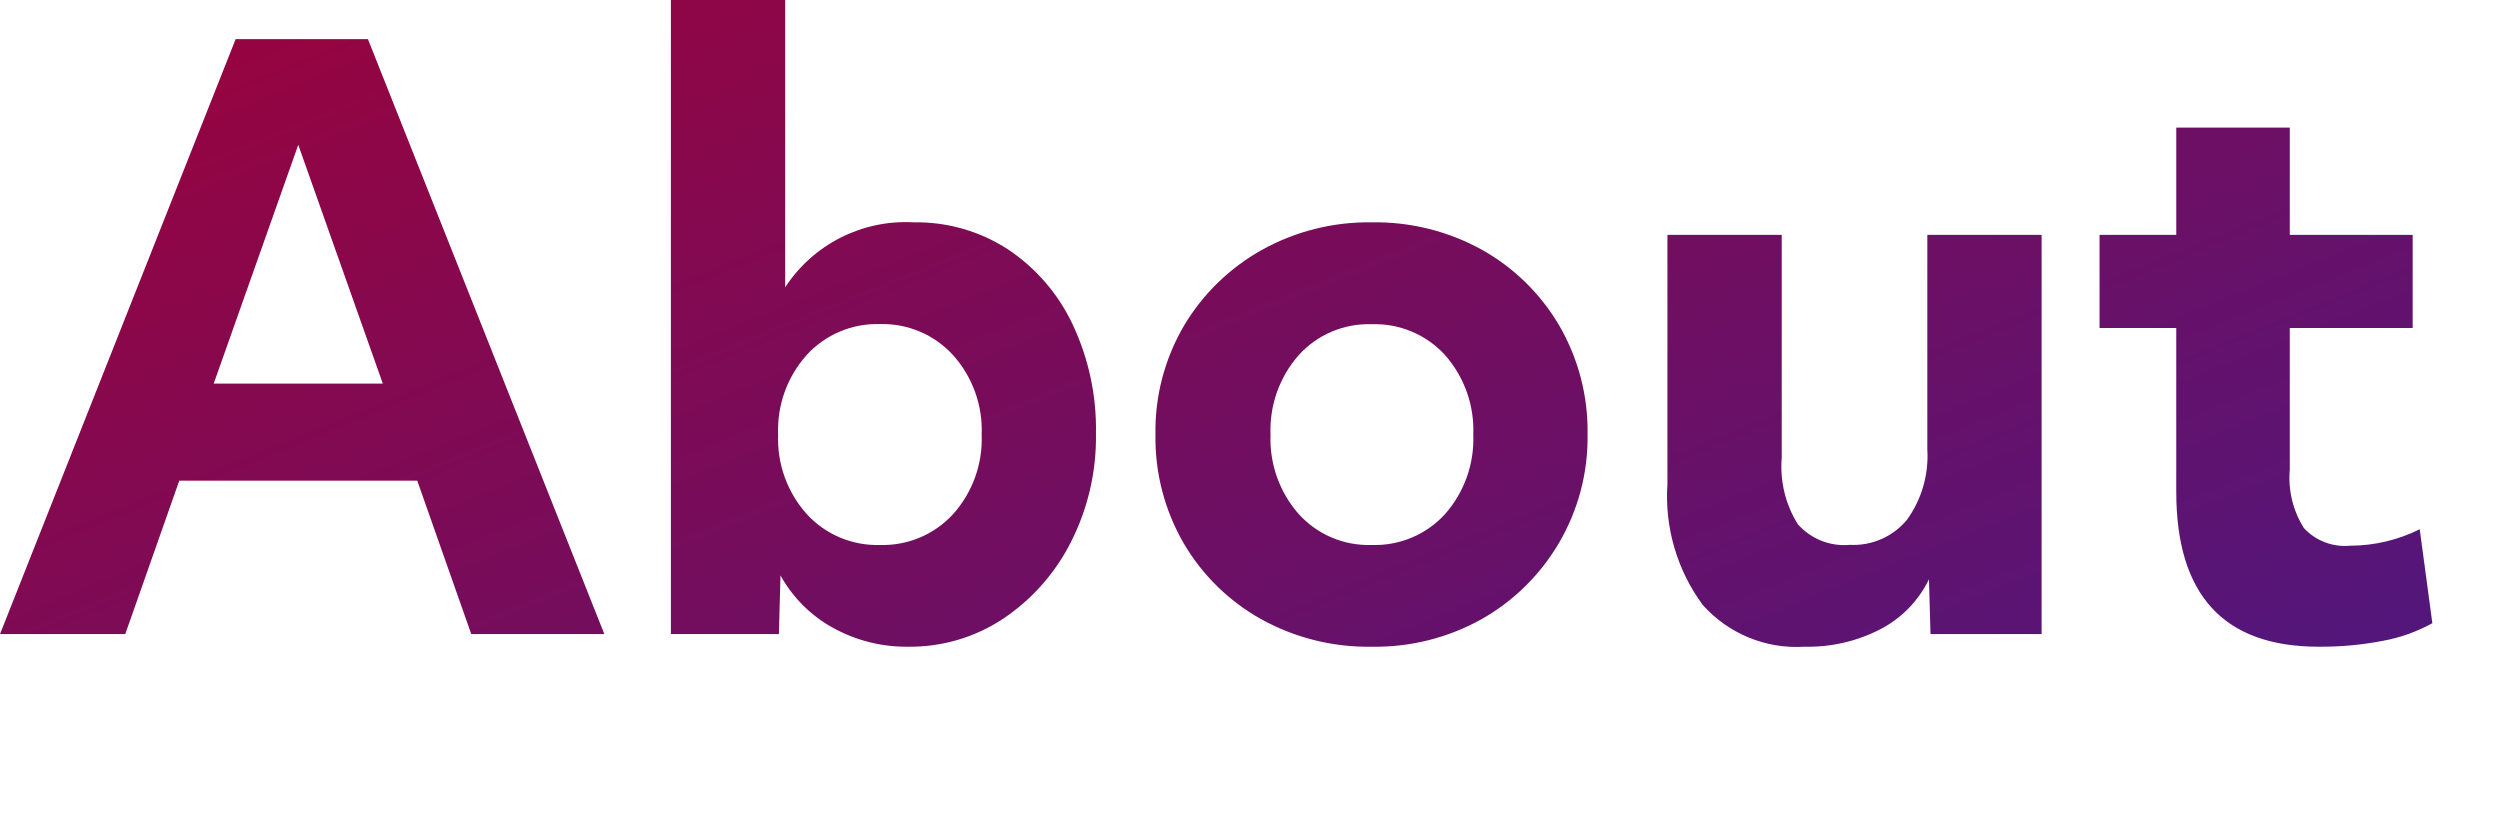 <svg xmlns="http://www.w3.org/2000/svg" xmlns:xlink="http://www.w3.org/1999/xlink" width="99" height="33" viewBox="0 0 99 33">
  <defs>
    <clipPath id="clip-path">
      <path id="Path_168" data-name="Path 168" d="M10.044-23.56h5.239L24.645,0h-5.27L17.236-6.076H7.812L5.673,0H.713ZM15.872-9.92l-3.348-9.455L9.176-9.92ZM27.28-25.11h4.526v11.377a5.7,5.7,0,0,1,5.084-2.573,6.647,6.647,0,0,1,3.736,1.069,7.317,7.317,0,0,1,2.557,2.96,9.712,9.712,0,0,1,.93,4.34,9.162,9.162,0,0,1-.992,4.294A7.979,7.979,0,0,1,40.455-.62,6.664,6.664,0,0,1,36.673.5,6,6,0,0,1,33.7-.248,5.283,5.283,0,0,1,31.62-2.325L31.558,0H27.28Zm8.277,12.834a3.77,3.77,0,0,0-2.9,1.224A4.454,4.454,0,0,0,31.527-7.9a4.454,4.454,0,0,0,1.132,3.146,3.77,3.77,0,0,0,2.9,1.225,3.77,3.77,0,0,0,2.9-1.225A4.454,4.454,0,0,0,39.587-7.9a4.454,4.454,0,0,0-1.132-3.147A3.77,3.77,0,0,0,35.557-12.276ZM55.025.5A8.724,8.724,0,0,1,50.639-.6,8.16,8.16,0,0,1,47.585-3.6,8.317,8.317,0,0,1,46.469-7.9,8.228,8.228,0,0,1,47.6-12.214a8.278,8.278,0,0,1,3.069-2.991,8.662,8.662,0,0,1,4.355-1.1,8.7,8.7,0,0,1,4.4,1.1,8.193,8.193,0,0,1,3.038,2.991A8.317,8.317,0,0,1,63.581-7.9,8.251,8.251,0,0,1,62.45-3.612,8.275,8.275,0,0,1,59.4-.6,8.638,8.638,0,0,1,55.025.5Zm4.03-8.4a4.49,4.49,0,0,0-1.116-3.147,3.758,3.758,0,0,0-2.914-1.224,3.722,3.722,0,0,0-2.883,1.224A4.49,4.49,0,0,0,51.026-7.9a4.49,4.49,0,0,0,1.116,3.146,3.722,3.722,0,0,0,2.883,1.225,3.758,3.758,0,0,0,2.914-1.225A4.49,4.49,0,0,0,59.055-7.9ZM81.561,0h-4.4L77.1-2.17A4.387,4.387,0,0,1,75.191-.2a6.248,6.248,0,0,1-3.023.7,4.97,4.97,0,0,1-4.03-1.659,7.254,7.254,0,0,1-1.395-4.79V-15.81h4.526v8.835a4.3,4.3,0,0,0,.635,2.62,2.445,2.445,0,0,0,2.062.821,2.752,2.752,0,0,0,2.263-.992,4.314,4.314,0,0,0,.806-2.79V-15.81h4.526Zm5.332-12.121H83.855V-15.81h3.038v-4.247h4.495v4.247h4.867v3.689H91.388V-6.51A3.732,3.732,0,0,0,91.946-4.2a2.207,2.207,0,0,0,1.829.7,6.216,6.216,0,0,0,2.759-.651l.5,3.72a6.466,6.466,0,0,1-1.968.7A12.89,12.89,0,0,1,92.535.5q-5.642,0-5.642-6.138Z" transform="translate(-13192.713 -9070.89)" fill="#fff"/>
    </clipPath>
    <linearGradient id="linear-gradient" x2="1" y2="1" gradientUnits="objectBoundingBox">
      <stop offset="0" stop-color="#a50033"/>
      <stop offset="1" stop-color="#451a87"/>
    </linearGradient>
  </defs>
  <g id="Group_174" data-name="Group 174" transform="translate(13192 9096)">
    <g id="Mask_Group_69" data-name="Mask Group 69" clip-path="url(#clip-path)">
      <rect id="Rectangle_254" data-name="Rectangle 254" width="104.223" height="42" transform="translate(-13192 -9104.197)" fill="url(#linear-gradient)"/>
    </g>
    <rect id="Rectangle_263" data-name="Rectangle 263" width="99" height="33" transform="translate(-13192 -9096)" fill="none"/>
  </g>
</svg>
